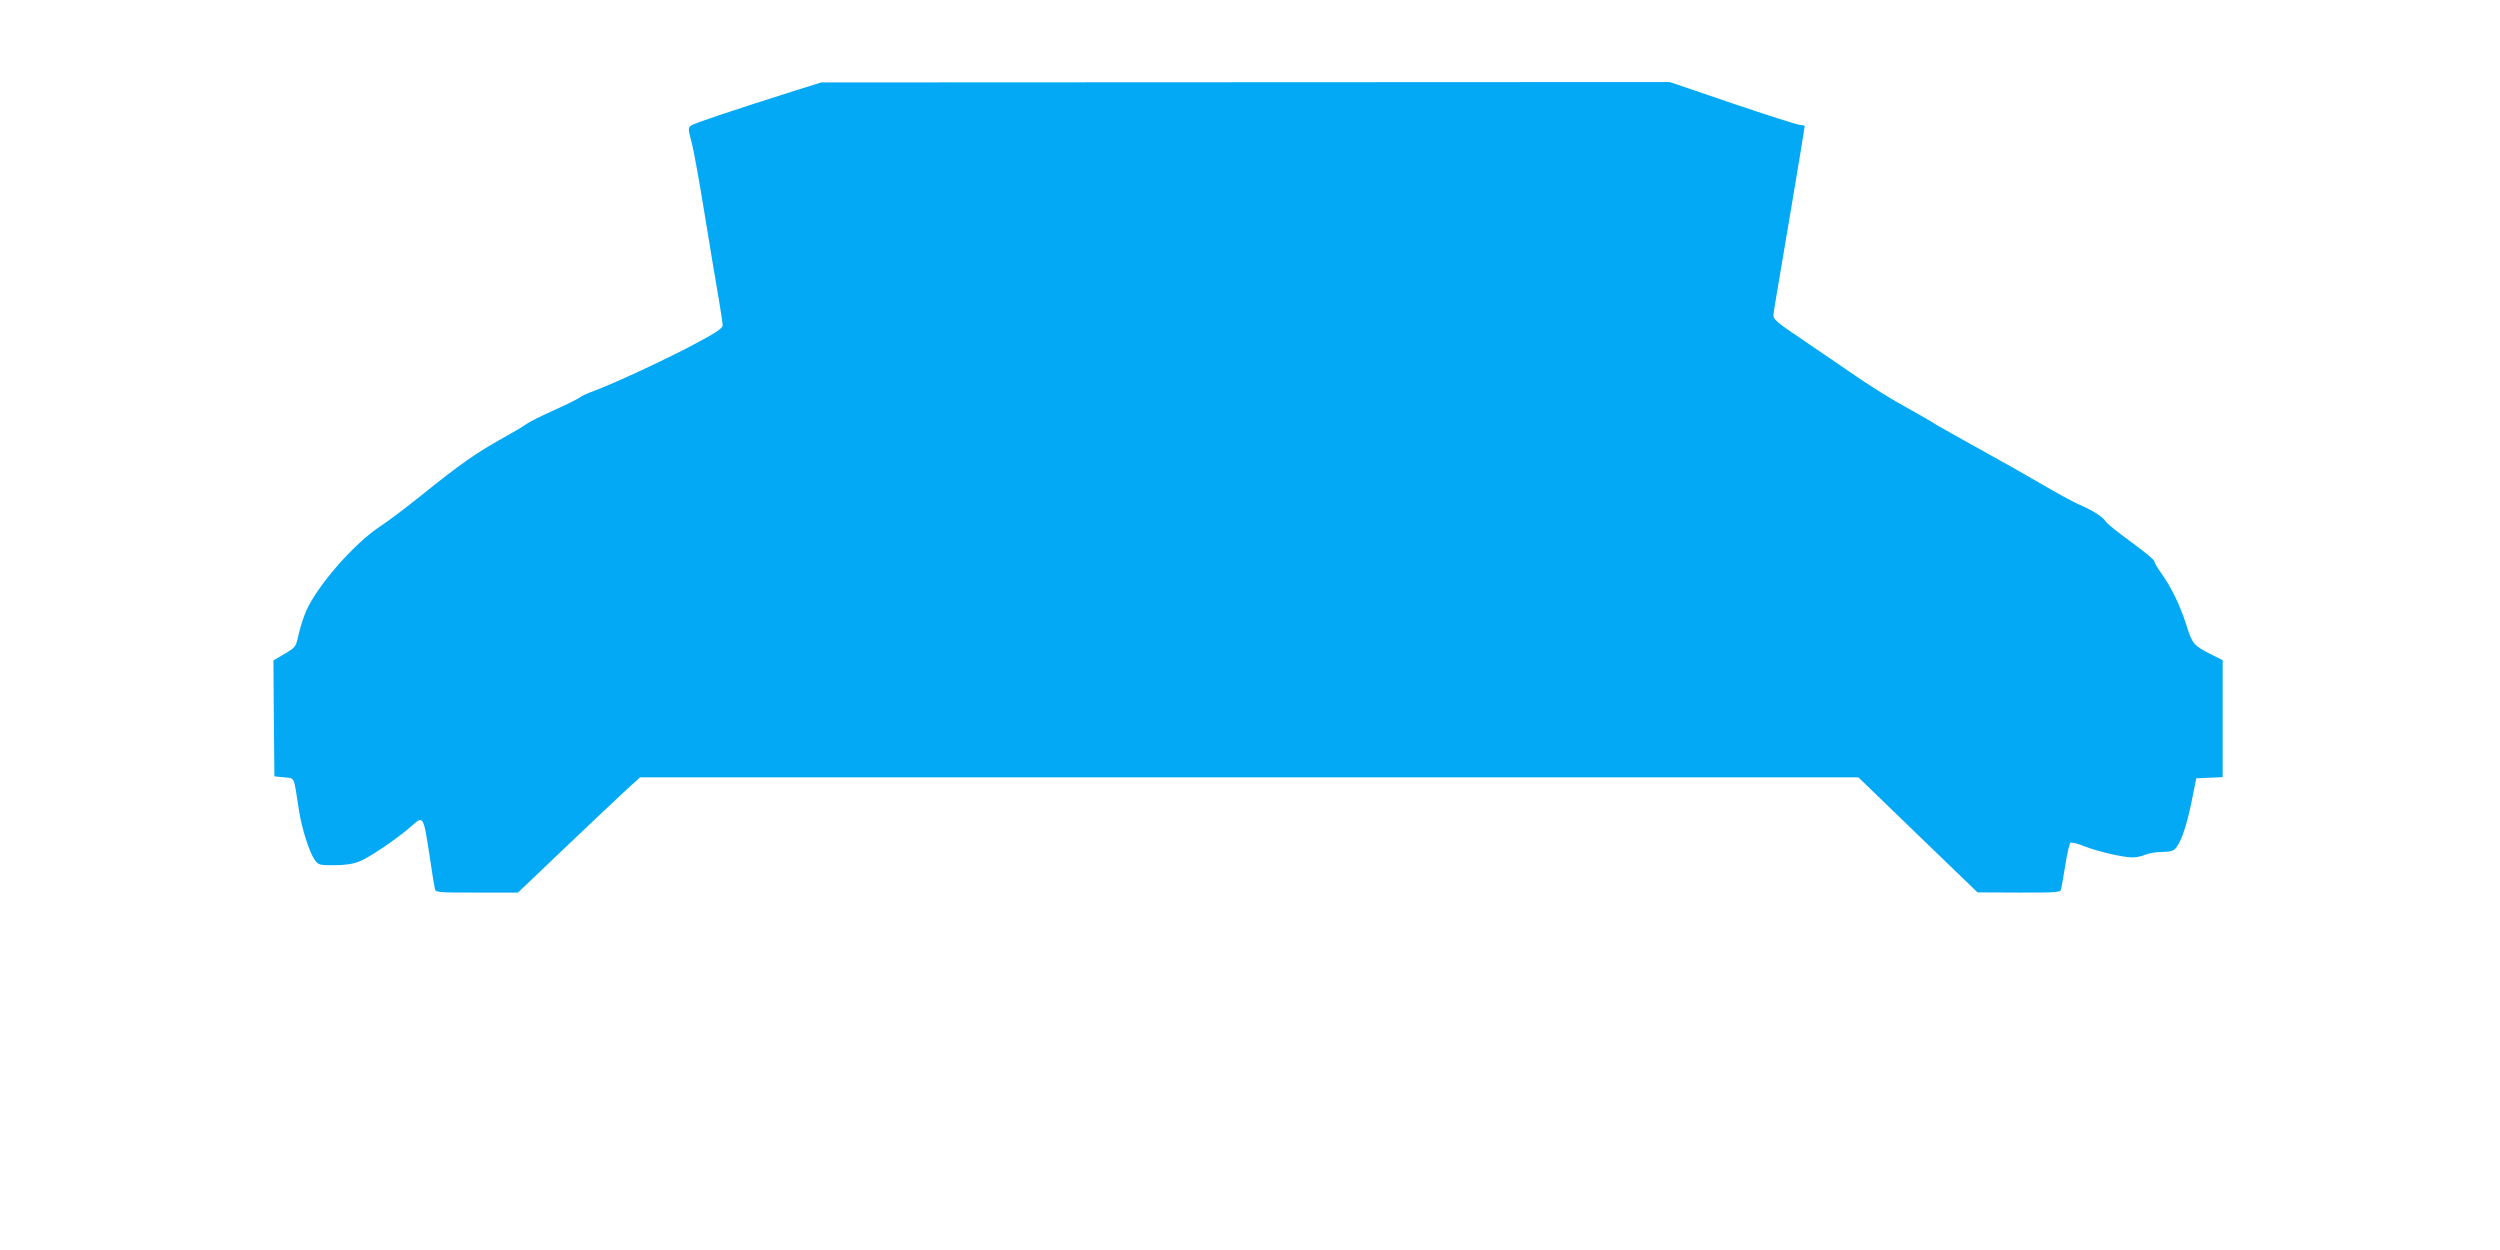 <?xml version="1.0" standalone="no"?>
<!DOCTYPE svg PUBLIC "-//W3C//DTD SVG 20010904//EN"
 "http://www.w3.org/TR/2001/REC-SVG-20010904/DTD/svg10.dtd">
<svg version="1.0" xmlns="http://www.w3.org/2000/svg"
 width="1280pt" height="640pt" viewBox="0 0 1280 640"
 preserveAspectRatio="xMidYMid meet">
<g transform="translate(0,640) scale(0.1,-0.1)"
fill="#03a9f4" stroke="none">
<path d="M4080 5939 c-350 -111 -528 -171 -542 -182 -15 -11 -15 -18 2 -82 11
-38 42 -212 70 -385 28 -173 60 -365 71 -426 10 -61 19 -119 19 -130 0 -14
-33 -37 -133 -90 -140 -76 -422 -207 -522 -244 -33 -12 -67 -27 -75 -34 -8 -7
-68 -37 -133 -66 -65 -29 -128 -61 -140 -70 -12 -9 -49 -32 -82 -50 -180 -100
-245 -145 -475 -330 -69 -55 -156 -121 -195 -146 -132 -87 -319 -301 -377
-431 -12 -27 -29 -79 -38 -117 -15 -69 -16 -70 -73 -104 l-57 -33 2 -297 3
-297 50 -5 c56 -6 48 11 75 -165 14 -94 53 -217 81 -257 19 -27 24 -28 100
-28 53 0 95 6 128 19 49 18 193 116 264 178 66 59 64 61 97 -152 11 -77 23
-150 26 -162 4 -23 5 -23 215 -23 l211 0 234 223 c128 122 269 255 312 295
l79 72 3119 0 3119 0 305 -295 305 -294 212 -1 c213 0 213 0 217 23 3 12 12
67 21 122 9 55 20 104 25 109 5 5 36 -2 72 -17 69 -27 198 -57 248 -57 17 0
46 6 64 14 19 8 58 14 87 14 42 1 58 5 71 22 27 33 55 118 80 241 l23 114 68
3 67 3 0 299 0 300 -52 26 c-96 48 -103 56 -133 151 -31 100 -77 195 -129 268
-20 27 -36 55 -36 62 0 7 -53 50 -117 97 -65 47 -124 94 -131 105 -15 25 -69
59 -140 89 -29 13 -114 59 -190 104 -75 44 -227 130 -337 190 -110 61 -211
118 -225 128 -14 9 -80 47 -147 84 -66 36 -189 113 -271 171 -83 57 -205 140
-271 185 -92 61 -121 86 -121 102 0 12 9 71 20 132 25 144 140 830 140 839 0
4 -10 7 -22 7 -13 0 -168 50 -346 110 l-323 110 -2172 -1 -2172 -1 -125 -39z"/>
</g>
</svg>
